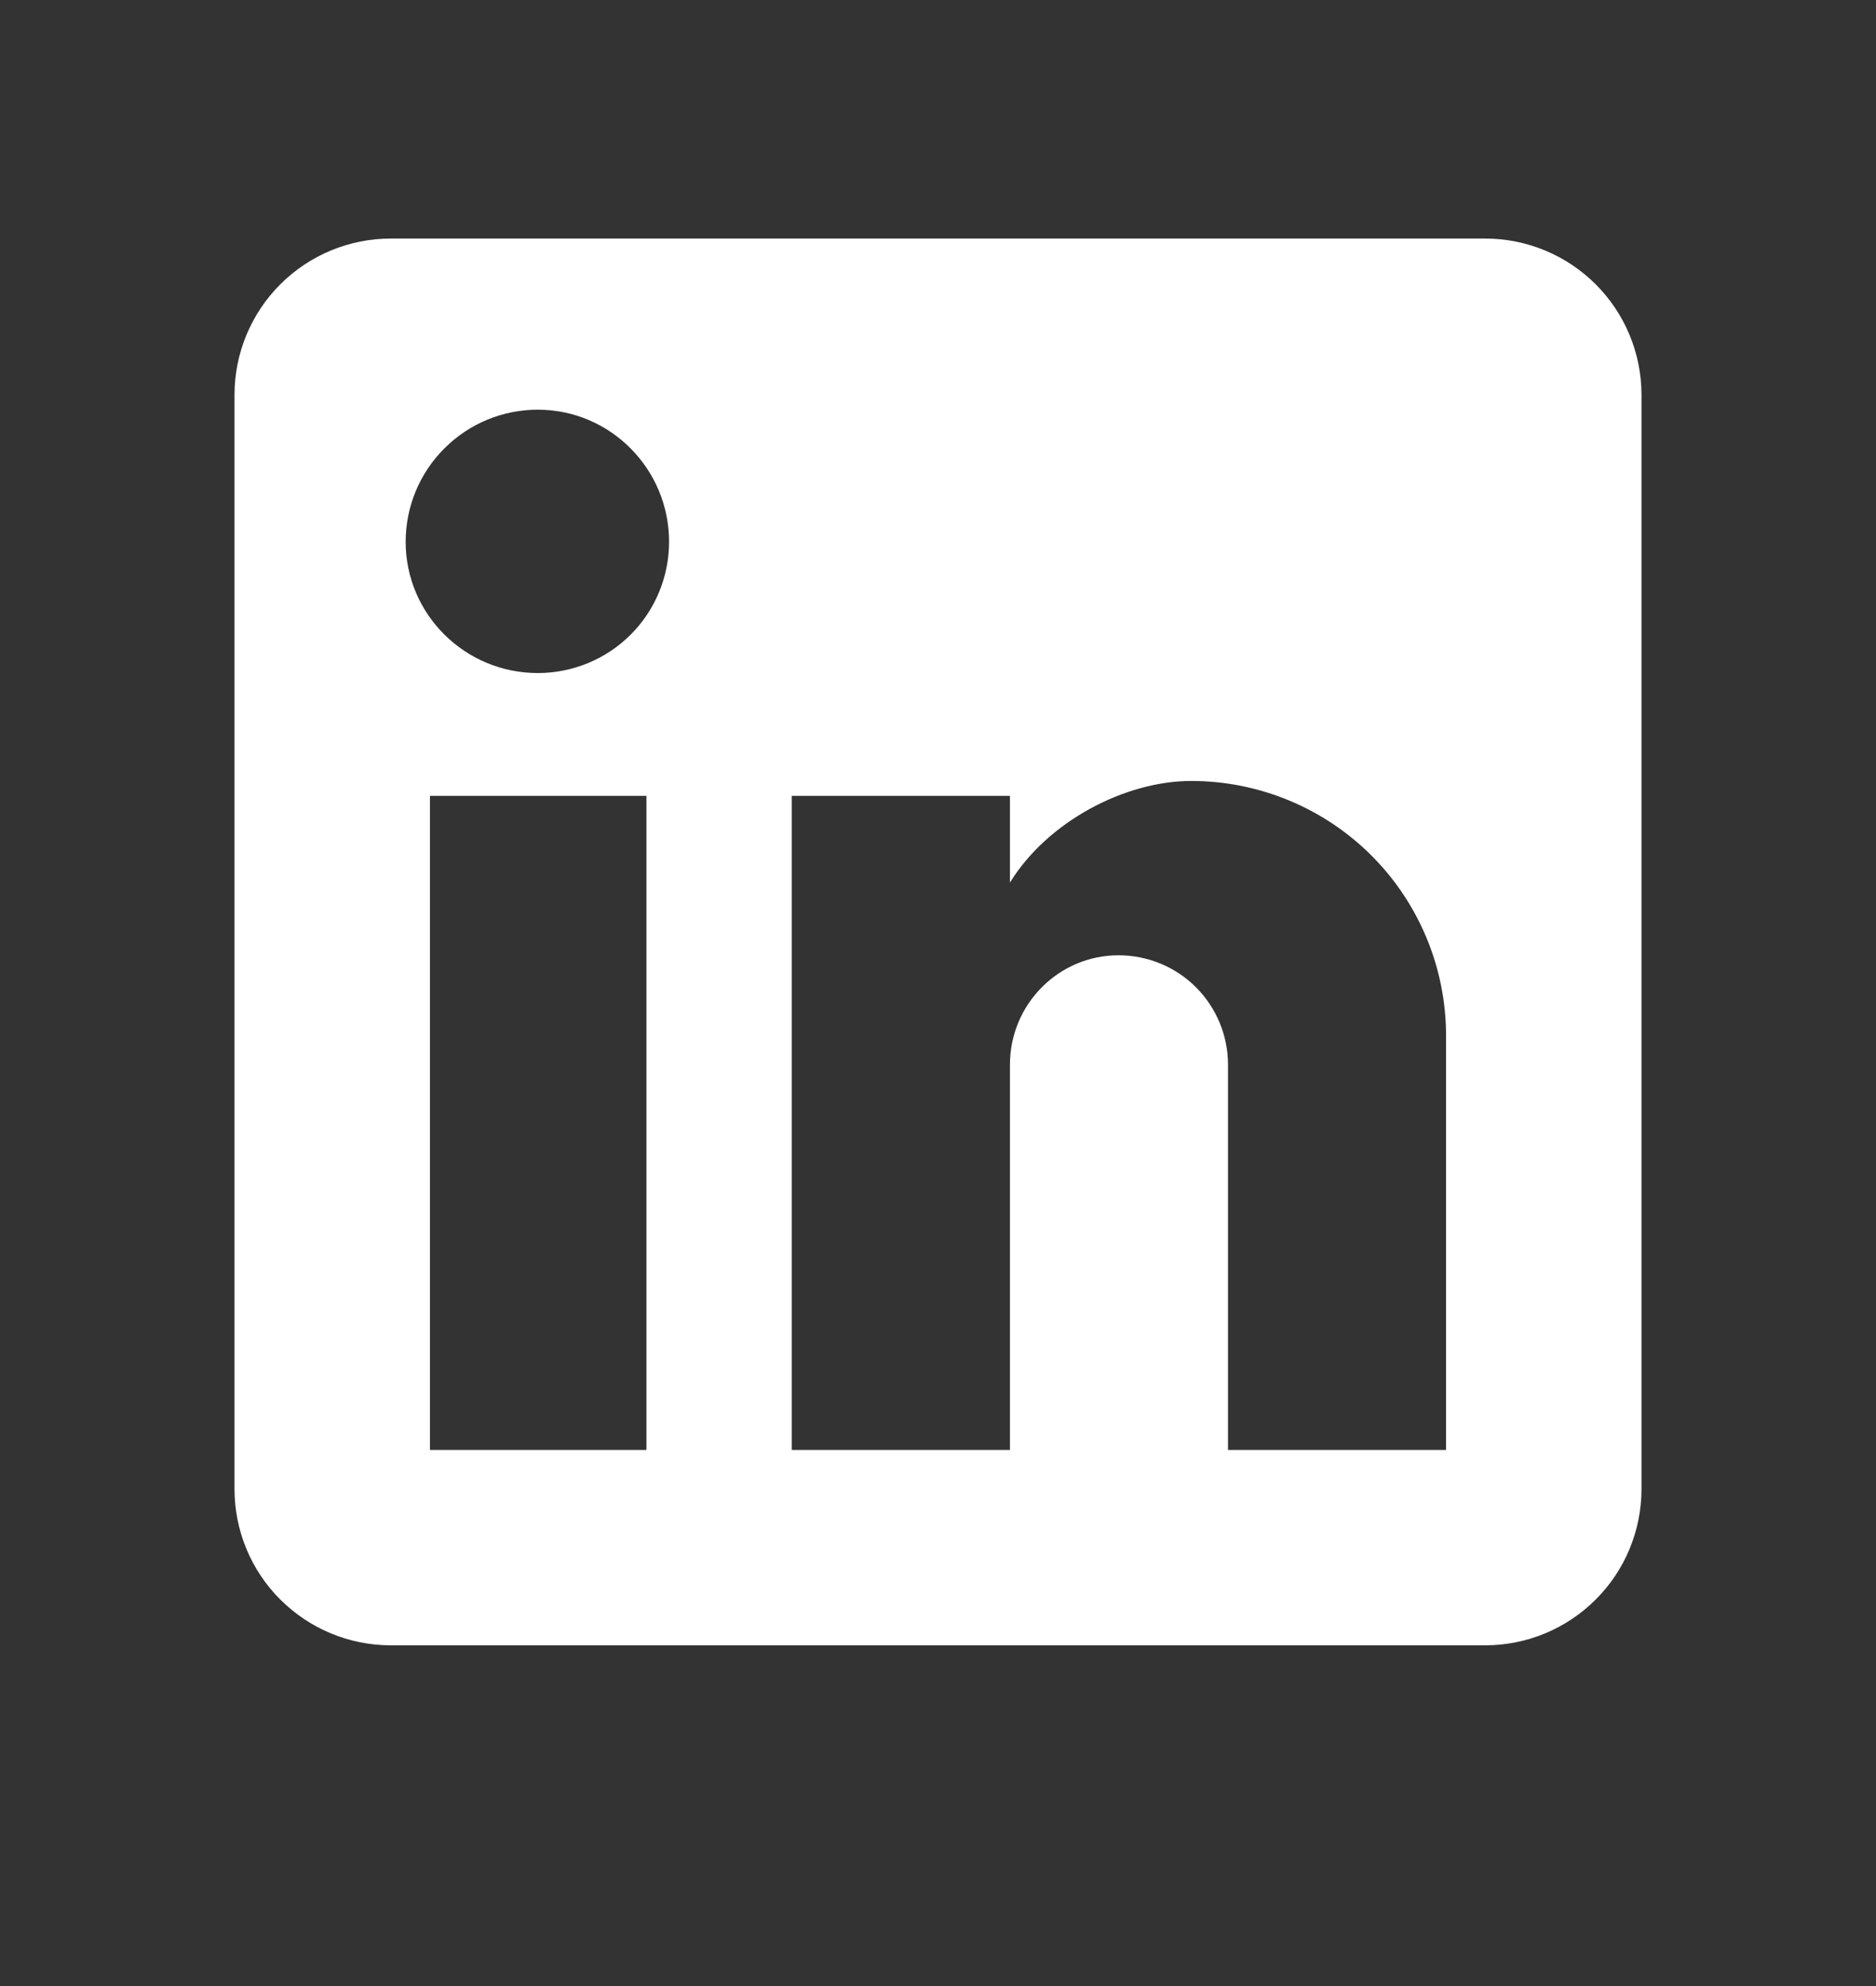 <svg width="17" height="18" viewBox="0 0 17 18" fill="none" xmlns="http://www.w3.org/2000/svg">
<rect x="0" y="0" width="17" height="18" fill="#333333" stroke="none"/>
<path d="M13.458 2.162C13.834 2.162 14.194 2.311 14.46 2.577C14.726 2.843 14.875 3.203 14.875 3.579V13.495C14.875 13.871 14.726 14.232 14.46 14.497C14.194 14.763 13.834 14.912 13.458 14.912H3.542C3.166 14.912 2.806 14.763 2.54 14.497C2.274 14.232 2.125 13.871 2.125 13.495V3.579C2.125 3.203 2.274 2.843 2.54 2.577C2.806 2.311 3.166 2.162 3.542 2.162H13.458ZM13.104 13.141V9.387C13.104 8.775 12.861 8.187 12.428 7.754C11.995 7.321 11.407 7.078 10.795 7.078C10.193 7.078 9.492 7.446 9.152 7.999V7.213H7.175V13.141H9.152V9.649C9.152 9.104 9.591 8.658 10.136 8.658C10.399 8.658 10.652 8.762 10.838 8.948C11.023 9.134 11.128 9.386 11.128 9.649V13.141H13.104ZM4.873 6.1C5.189 6.1 5.492 5.975 5.715 5.752C5.938 5.529 6.063 5.226 6.063 4.91C6.063 4.252 5.532 3.713 4.873 3.713C4.556 3.713 4.251 3.839 4.027 4.064C3.802 4.288 3.676 4.593 3.676 4.91C3.676 5.569 4.215 6.1 4.873 6.1ZM5.858 13.141V7.213H3.896V13.141H5.858Z" fill="white"/>
</svg>
